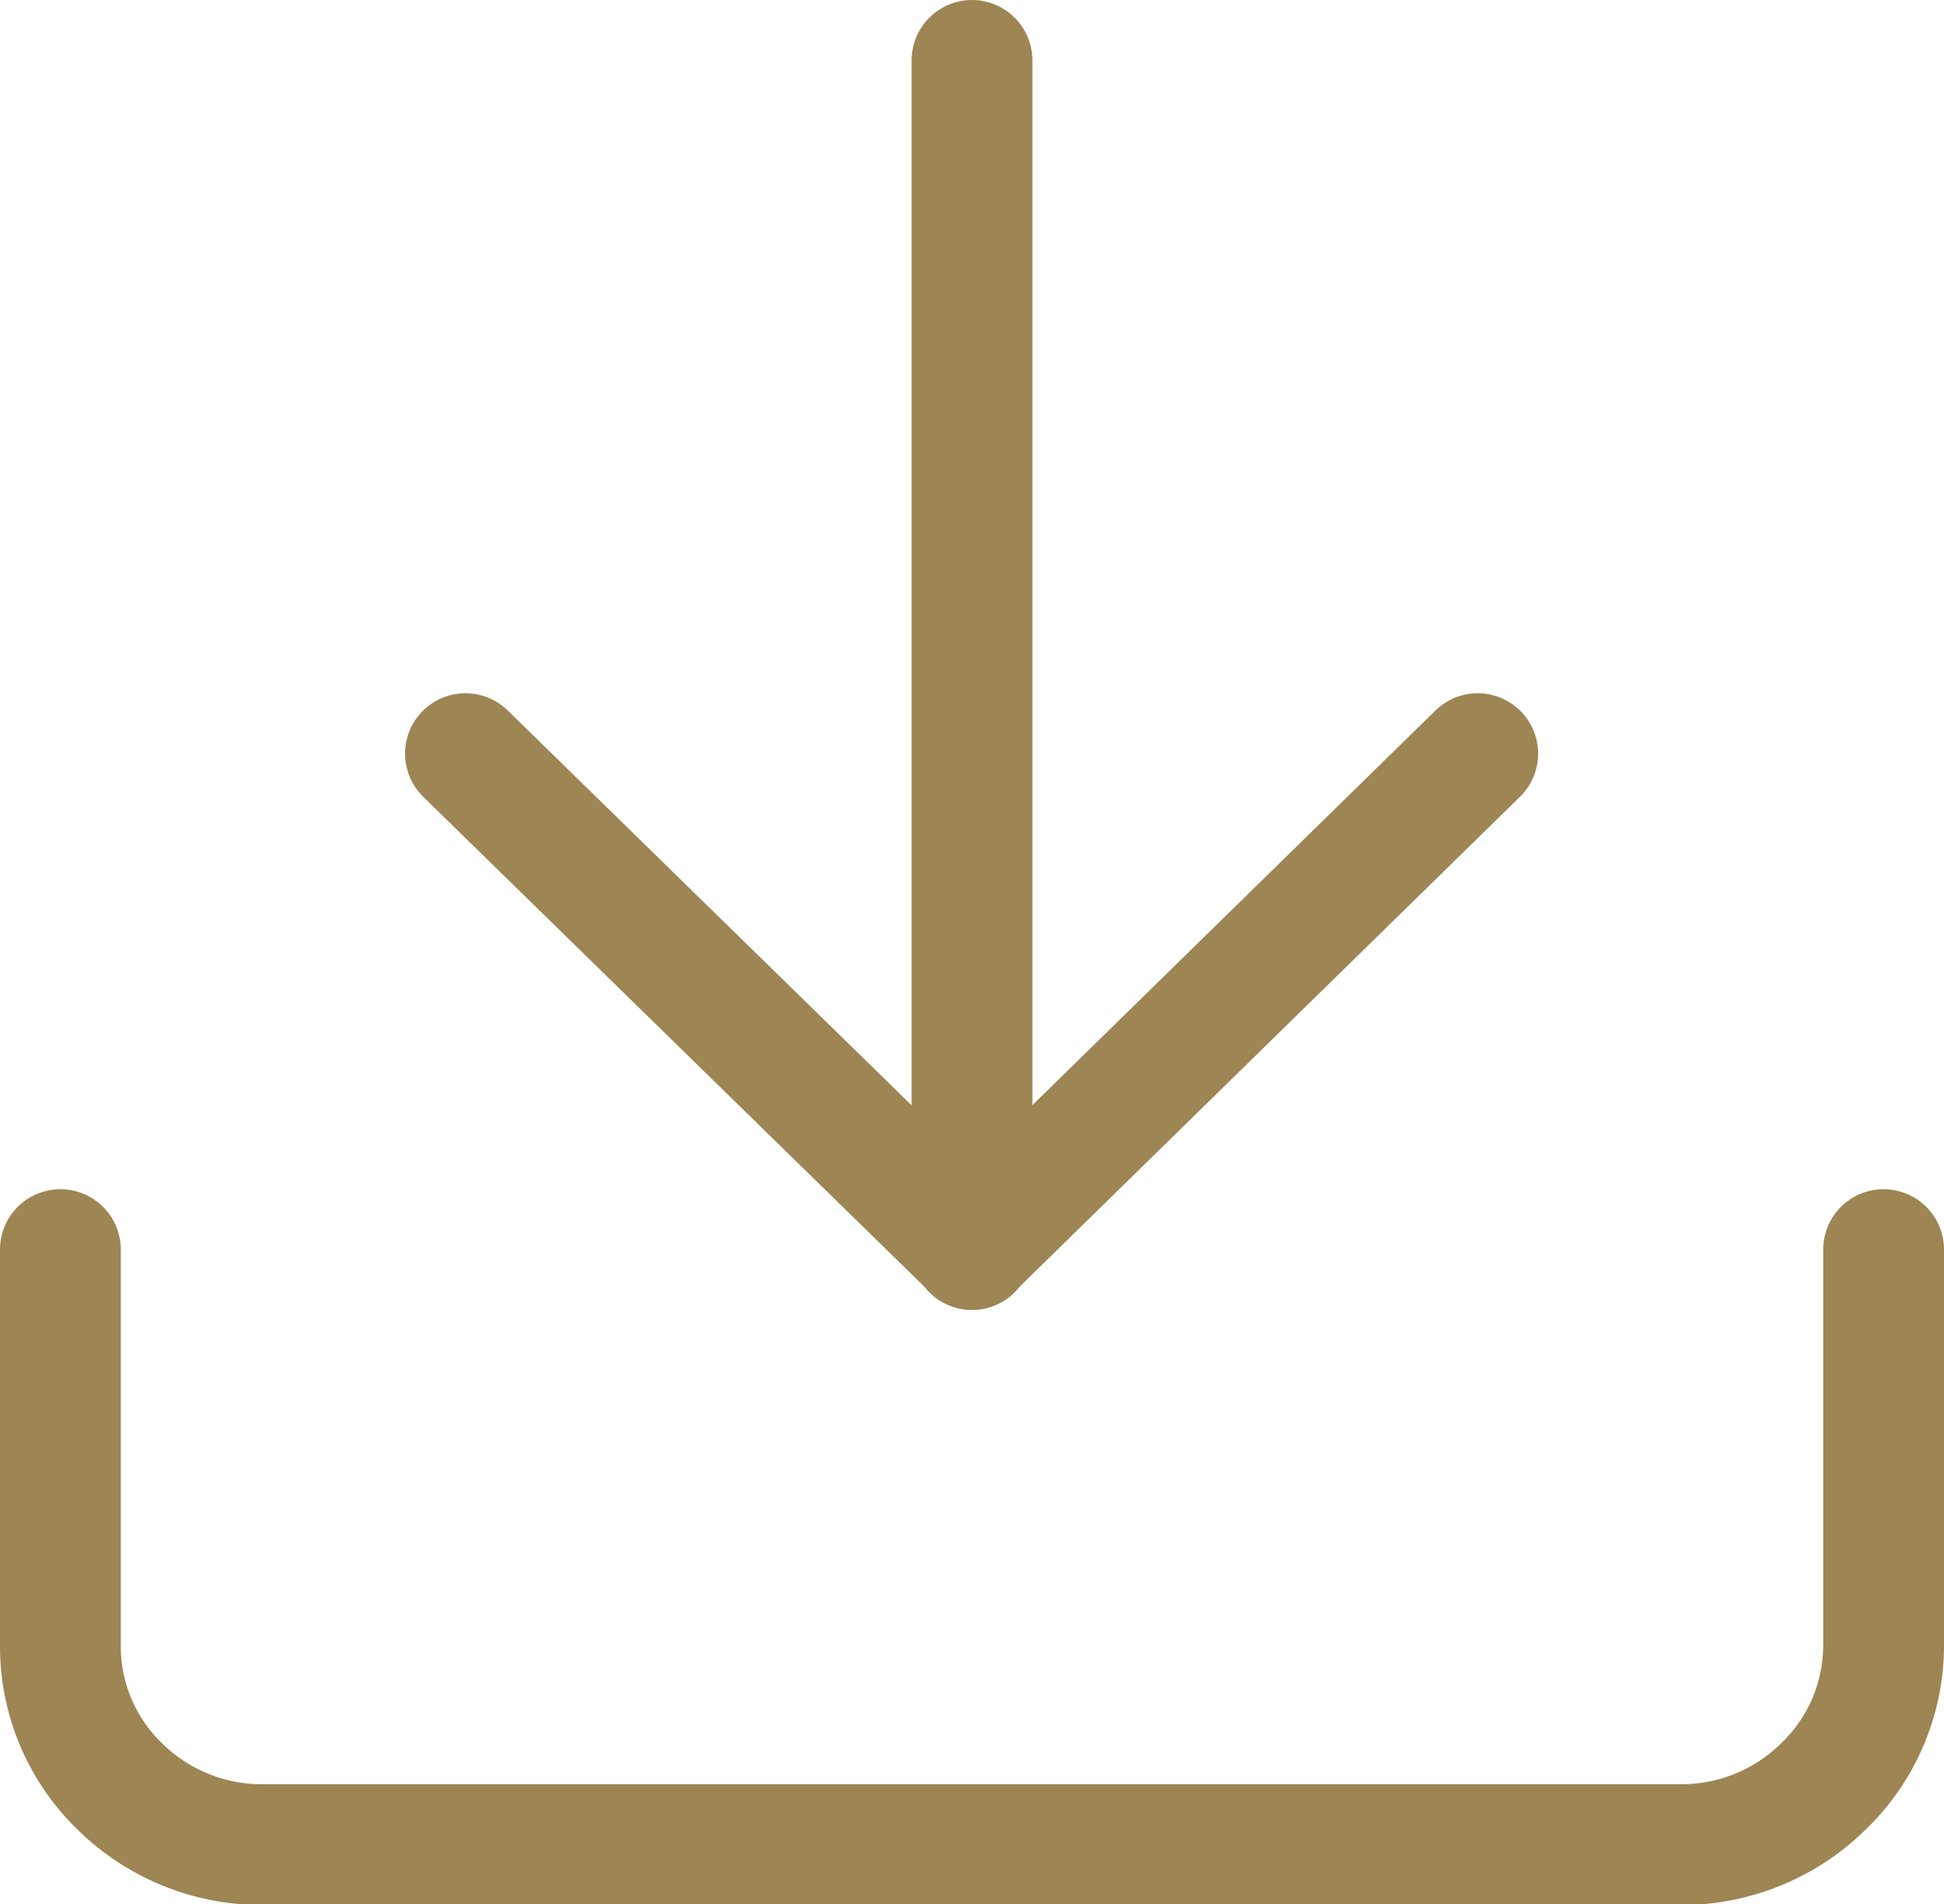 <svg id="Ebene_1" data-name="Ebene 1" xmlns="http://www.w3.org/2000/svg" viewBox="0 0 24.14 23.65"><defs><style>.cls-1{fill:none;stroke:#9d8554;stroke-linecap:round;stroke-linejoin:round;stroke-width:1.5px;}</style></defs><path class="cls-1" d="M697.77,385v4.92a2.43,2.43,0,0,1-.74,1.74,2.51,2.51,0,0,1-1.78.73H677.64a2.51,2.51,0,0,1-1.78-.73,2.42,2.42,0,0,1-.73-1.74V385" transform="translate(-674.38 -369.48)"/><path class="cls-1" d="M680.16,378.84l6.29,6.15,6.28-6.15" transform="translate(-674.38 -369.48)"/><path class="cls-1" d="M686.45,385V370.23" transform="translate(-674.38 -369.48)"/></svg>